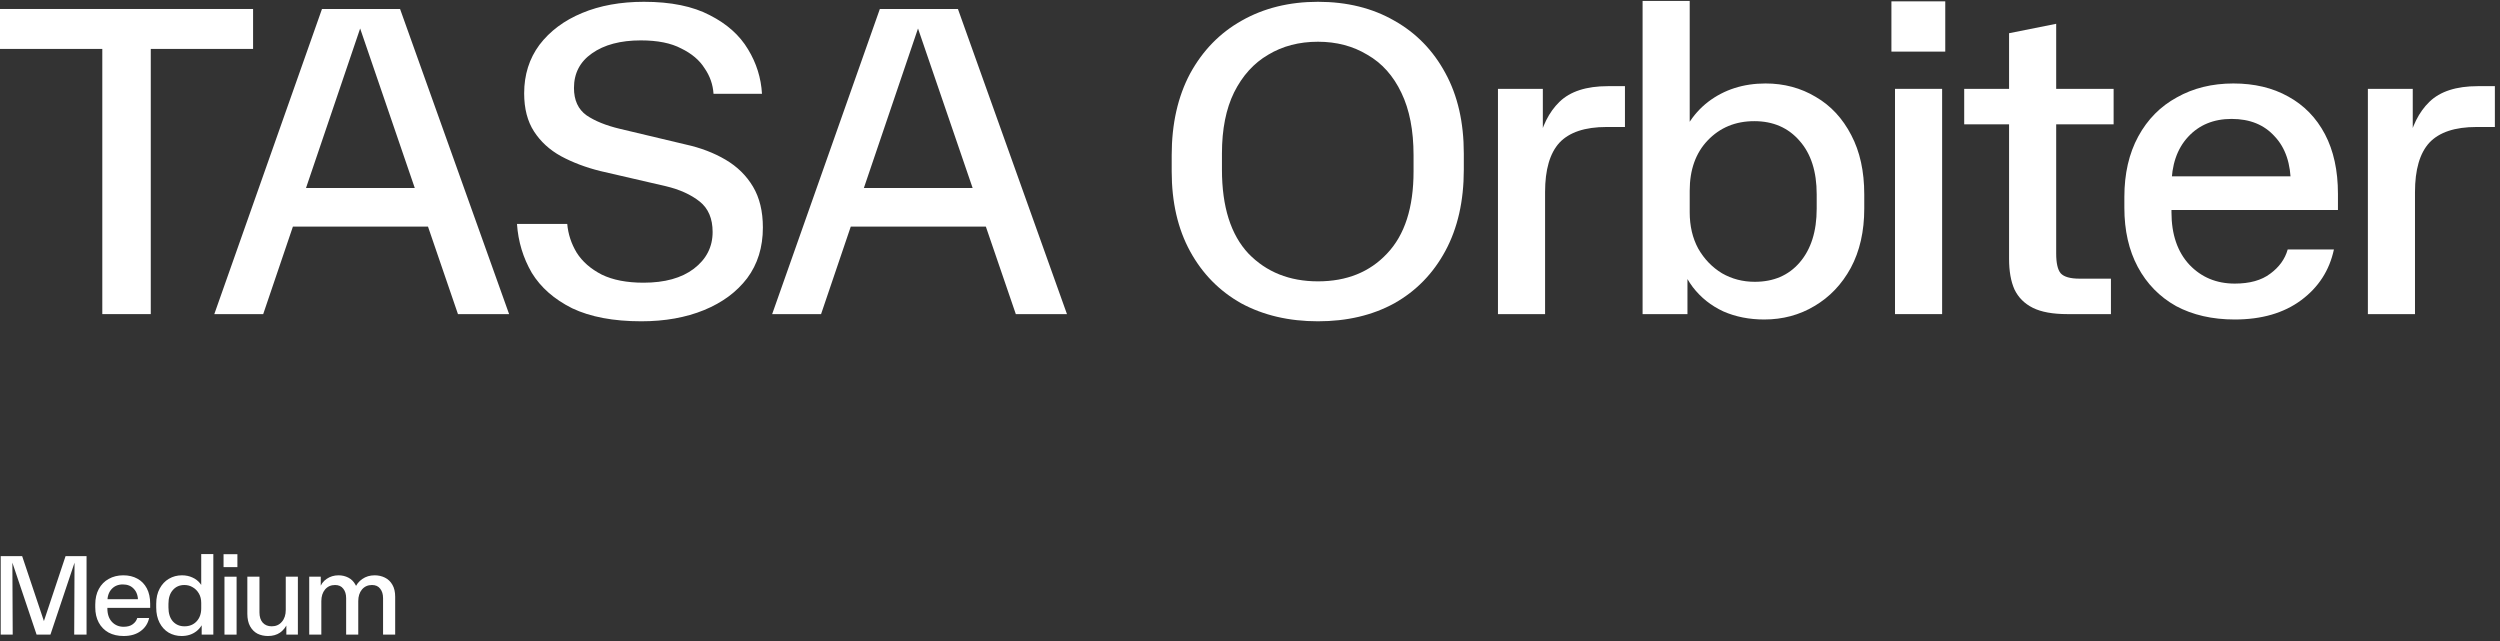 <?xml version="1.0" encoding="UTF-8"?>
<svg xmlns="http://www.w3.org/2000/svg" width="390" height="100" viewBox="0 0 390 100" fill="none">
  <rect x="0" y="0" width="390" height="100" fill="#333333" stroke="none"/>
  <path d="M15.96 49.001V7.631H0V1.401H39.48V7.631H23.52V49.001H15.96Z" fill="white"></path>
  <path d="M56.74 2.801L41.06 49.001H33.431L50.23 1.401H62.41L79.421 49.001H71.441L55.62 2.801H56.74ZM43.02 35.351V29.331H69.621V35.351H43.02Z" fill="white"></path>
  <path d="M100.039 50.121C95.699 50.121 92.105 49.444 89.259 48.091C86.459 46.691 84.359 44.847 82.959 42.561C81.605 40.227 80.835 37.684 80.649 34.931H88.489C88.629 36.517 89.119 38.011 89.959 39.411C90.845 40.811 92.152 41.954 93.879 42.841C95.605 43.681 97.775 44.101 100.389 44.101C103.702 44.101 106.315 43.377 108.229 41.931C110.189 40.437 111.169 38.524 111.169 36.191C111.169 34.091 110.492 32.504 109.139 31.431C107.785 30.357 106.035 29.564 103.889 29.051L93.599 26.671C91.359 26.111 89.329 25.341 87.509 24.361C85.735 23.381 84.335 22.097 83.309 20.511C82.282 18.924 81.769 16.941 81.769 14.561C81.769 11.667 82.562 9.147 84.149 7.001C85.782 4.854 87.999 3.197 90.799 2.031C93.599 0.864 96.819 0.281 100.459 0.281C104.659 0.281 108.089 0.981 110.749 2.381C113.409 3.734 115.392 5.507 116.699 7.701C118.005 9.847 118.729 12.157 118.869 14.631H111.309C111.215 13.184 110.749 11.854 109.909 10.641C109.115 9.381 107.902 8.354 106.269 7.561C104.682 6.721 102.582 6.301 99.969 6.301C96.795 6.301 94.252 6.977 92.339 8.331C90.472 9.637 89.539 11.434 89.539 13.721C89.539 15.634 90.192 17.057 91.499 17.991C92.805 18.877 94.532 19.577 96.679 20.091L106.969 22.541C109.302 23.054 111.379 23.847 113.199 24.921C115.019 25.994 116.442 27.394 117.469 29.121C118.495 30.847 119.009 32.971 119.009 35.491C119.009 38.571 118.192 41.207 116.559 43.401C114.925 45.547 112.685 47.204 109.839 48.371C106.992 49.537 103.725 50.121 100.039 50.121Z" fill="white"></path>
  <path d="M143.767 2.801L128.087 49.001H120.457L137.257 1.401H149.437L166.447 49.001H158.467L142.647 2.801H143.767ZM130.047 35.351V29.331H156.647V35.351H130.047Z" fill="white"></path>
  <path d="M190.624 26.461C190.624 32.247 192.001 36.611 194.754 39.551C197.554 42.444 201.171 43.891 205.604 43.891C210.084 43.891 213.678 42.444 216.384 39.551C219.138 36.657 220.514 32.387 220.514 26.741V24.221C220.514 20.347 219.884 17.104 218.624 14.491C217.364 11.831 215.591 9.847 213.304 8.541C211.064 7.187 208.498 6.511 205.604 6.511C202.664 6.511 200.074 7.187 197.834 8.541C195.594 9.847 193.821 11.807 192.514 14.421C191.254 16.987 190.624 20.161 190.624 23.941V26.461ZM228.354 26.461C228.354 31.361 227.398 35.584 225.484 39.131C223.571 42.677 220.911 45.407 217.504 47.321C214.098 49.187 210.131 50.121 205.604 50.121C201.078 50.121 197.088 49.187 193.634 47.321C190.228 45.407 187.568 42.701 185.654 39.201C183.741 35.701 182.784 31.547 182.784 26.741V24.221C182.784 19.321 183.741 15.074 185.654 11.481C187.614 7.887 190.298 5.134 193.704 3.221C197.158 1.261 201.124 0.281 205.604 0.281C210.131 0.281 214.098 1.261 217.504 3.221C220.911 5.134 223.571 7.864 225.484 11.411C227.398 14.911 228.354 19.087 228.354 23.941V26.461Z" fill="white"></path>
  <path d="M233.682 49.001V13.861H240.682V22.611H239.912C240.519 19.717 241.639 17.477 243.272 15.891C244.952 14.257 247.472 13.441 250.832 13.441H253.492V19.811H250.622C247.262 19.811 244.812 20.627 243.272 22.261C241.779 23.894 241.032 26.461 241.032 29.961V49.001H233.682Z" fill="white"></path>
  <path d="M290.824 32.551C290.824 36.097 290.124 39.177 288.724 41.791C287.324 44.357 285.434 46.341 283.054 47.741C280.72 49.141 278.107 49.841 275.214 49.841C272.88 49.841 270.757 49.421 268.844 48.581C266.93 47.694 265.344 46.434 264.084 44.801C262.824 43.121 261.96 41.137 261.494 38.851L263.244 40.531V49.001H256.244V0.141H263.594V22.331L261.494 24.011C262.334 20.511 263.99 17.804 266.464 15.891C268.984 13.977 271.97 13.021 275.424 13.021C278.317 13.021 280.93 13.721 283.264 15.121C285.597 16.474 287.44 18.457 288.794 21.071C290.147 23.637 290.824 26.717 290.824 30.311V32.551ZM273.744 43.961C276.684 43.961 279.017 42.957 280.744 40.951C282.517 38.897 283.404 36.097 283.404 32.551V30.311C283.404 26.764 282.517 23.987 280.744 21.981C278.97 19.927 276.614 18.901 273.674 18.901C270.734 18.901 268.307 19.904 266.394 21.911C264.527 23.871 263.594 26.484 263.594 29.751V33.111C263.594 35.257 264.037 37.147 264.924 38.781C265.857 40.414 267.094 41.697 268.634 42.631C270.174 43.517 271.877 43.961 273.744 43.961Z" fill="white"></path>
  <path d="M295.621 49.001V13.861H302.971V49.001H295.621ZM295.061 8.051V0.211H303.461V8.051H295.061Z" fill="white"></path>
  <path d="M322.515 49.001C320.228 49.001 318.431 48.674 317.125 48.021C315.818 47.367 314.861 46.411 314.255 45.151C313.695 43.891 313.415 42.304 313.415 40.391V5.181L320.765 3.711V39.551C320.765 41.044 320.998 42.071 321.465 42.631C321.978 43.191 322.958 43.471 324.405 43.471H329.305V49.001H322.515ZM306.415 19.391V13.861H329.725V19.391H306.415Z" fill="white"></path>
  <path d="M331.4 30.731C331.4 27.091 332.123 23.941 333.57 21.281C335.016 18.621 337.023 16.591 339.59 15.191C342.156 13.744 345.096 13.021 348.41 13.021C351.676 13.021 354.523 13.697 356.95 15.051C359.423 16.404 361.336 18.364 362.69 20.931C364.043 23.497 364.72 26.601 364.72 30.241V32.761H336.65V27.511H358.56L357.37 28.771C357.37 25.551 356.53 23.054 354.85 21.281C353.216 19.461 350.976 18.551 348.13 18.551C345.33 18.551 343.066 19.484 341.34 21.351C339.613 23.217 338.75 25.761 338.75 28.981V33.111C338.75 36.564 339.683 39.294 341.55 41.301C343.416 43.261 345.773 44.241 348.62 44.241C350.953 44.241 352.796 43.727 354.15 42.701C355.55 41.674 356.46 40.414 356.88 38.921H364.09C363.39 42.187 361.686 44.824 358.98 46.831C356.273 48.837 352.82 49.841 348.62 49.841C345.12 49.841 342.063 49.141 339.45 47.741C336.883 46.294 334.9 44.264 333.5 41.651C332.1 39.037 331.4 35.957 331.4 32.411V30.731Z" fill="white"></path>
  <path d="M369.389 49.001V13.861H376.389V22.611H375.619C376.226 19.717 377.346 17.477 378.979 15.891C380.659 14.257 383.179 13.441 386.539 13.441H389.199V19.811H386.329C382.969 19.811 380.519 20.627 378.979 22.261C377.486 23.894 376.739 26.461 376.739 29.961V49.001H369.389Z" fill="white"></path>
  <path d="M0.11 99.001V86.761H3.458L7.238 98.047H6.464L10.226 86.761H13.502V99.001H11.576L11.63 87.121H11.846L7.868 99.001H5.708L1.712 87.121H1.928L1.982 99.001H0.11Z" fill="white"></path>
  <path d="M14.86 94.303C14.86 93.367 15.046 92.557 15.418 91.873C15.79 91.189 16.305 90.667 16.965 90.307C17.625 89.935 18.381 89.749 19.233 89.749C20.073 89.749 20.805 89.923 21.43 90.271C22.066 90.619 22.558 91.123 22.905 91.783C23.253 92.443 23.427 93.241 23.427 94.177V94.825H16.209V93.475H21.843L21.538 93.799C21.538 92.971 21.322 92.329 20.89 91.873C20.47 91.405 19.893 91.171 19.162 91.171C18.442 91.171 17.86 91.411 17.416 91.891C16.971 92.371 16.75 93.025 16.75 93.853V94.915C16.75 95.803 16.989 96.505 17.47 97.021C17.95 97.525 18.555 97.777 19.288 97.777C19.887 97.777 20.361 97.645 20.709 97.381C21.07 97.117 21.303 96.793 21.412 96.409H23.265C23.085 97.249 22.648 97.927 21.951 98.443C21.256 98.959 20.367 99.217 19.288 99.217C18.387 99.217 17.602 99.037 16.93 98.677C16.27 98.305 15.759 97.783 15.399 97.111C15.04 96.439 14.86 95.647 14.86 94.735V94.303Z" fill="white"></path>
  <path d="M24.37 94.195C24.37 93.271 24.55 92.479 24.91 91.819C25.27 91.147 25.75 90.637 26.35 90.289C26.962 89.929 27.64 89.749 28.384 89.749C28.984 89.749 29.53 89.863 30.022 90.091C30.514 90.307 30.922 90.625 31.246 91.045C31.582 91.465 31.804 91.975 31.912 92.575L31.39 92.143V86.437H33.28V99.001H31.462V96.823L31.912 96.391C31.708 97.279 31.282 97.975 30.634 98.479C29.998 98.971 29.23 99.217 28.33 99.217C27.598 99.217 26.926 99.043 26.314 98.695C25.714 98.335 25.24 97.819 24.892 97.147C24.544 96.475 24.37 95.683 24.37 94.771V94.195ZM28.762 91.261C28.018 91.261 27.418 91.525 26.962 92.053C26.506 92.569 26.278 93.283 26.278 94.195V94.771C26.278 95.683 26.506 96.403 26.962 96.931C27.43 97.447 28.036 97.705 28.78 97.705C29.548 97.705 30.172 97.453 30.652 96.949C31.144 96.433 31.39 95.755 31.39 94.915V94.051C31.39 93.487 31.27 93.001 31.03 92.593C30.79 92.173 30.472 91.849 30.076 91.621C29.692 91.381 29.254 91.261 28.762 91.261Z" fill="white"></path>
  <path d="M35.018 99.001V89.965H36.908V99.001H35.018ZM34.874 88.471V86.455H37.034V88.471H34.874Z" fill="white"></path>
  <path d="M46.469 89.965V99.001H44.669V97.183H44.867C44.591 97.831 44.195 98.335 43.679 98.695C43.163 99.043 42.539 99.217 41.807 99.217C41.207 99.217 40.661 99.097 40.169 98.857C39.689 98.605 39.305 98.221 39.017 97.705C38.729 97.189 38.585 96.535 38.585 95.743V89.965H40.475V95.527C40.475 96.211 40.643 96.745 40.979 97.129C41.327 97.513 41.795 97.705 42.383 97.705C43.043 97.705 43.571 97.471 43.967 97.003C44.375 96.535 44.579 95.917 44.579 95.149V89.965H46.469Z" fill="white"></path>
  <path d="M48.238 99.001V89.965H50.038V91.891H49.822C50.038 91.195 50.416 90.667 50.956 90.307C51.496 89.935 52.114 89.749 52.81 89.749C53.362 89.749 53.872 89.869 54.34 90.109C54.808 90.349 55.18 90.721 55.456 91.225C55.744 91.717 55.888 92.341 55.888 93.097L55.312 91.891C55.564 91.219 55.966 90.697 56.518 90.325C57.07 89.941 57.712 89.749 58.444 89.749C59.032 89.749 59.566 89.869 60.046 90.109C60.538 90.349 60.928 90.721 61.216 91.225C61.504 91.717 61.648 92.341 61.648 93.097V99.001H59.758V93.313C59.758 92.701 59.608 92.209 59.308 91.837C59.02 91.453 58.594 91.261 58.03 91.261C57.382 91.261 56.86 91.495 56.464 91.963C56.08 92.431 55.888 93.037 55.888 93.781V99.001H53.998V93.313C53.998 92.701 53.848 92.209 53.548 91.837C53.26 91.453 52.834 91.261 52.27 91.261C51.622 91.261 51.1 91.495 50.704 91.963C50.32 92.431 50.128 93.037 50.128 93.781V99.001H48.238Z" fill="white"></path>
</svg>
